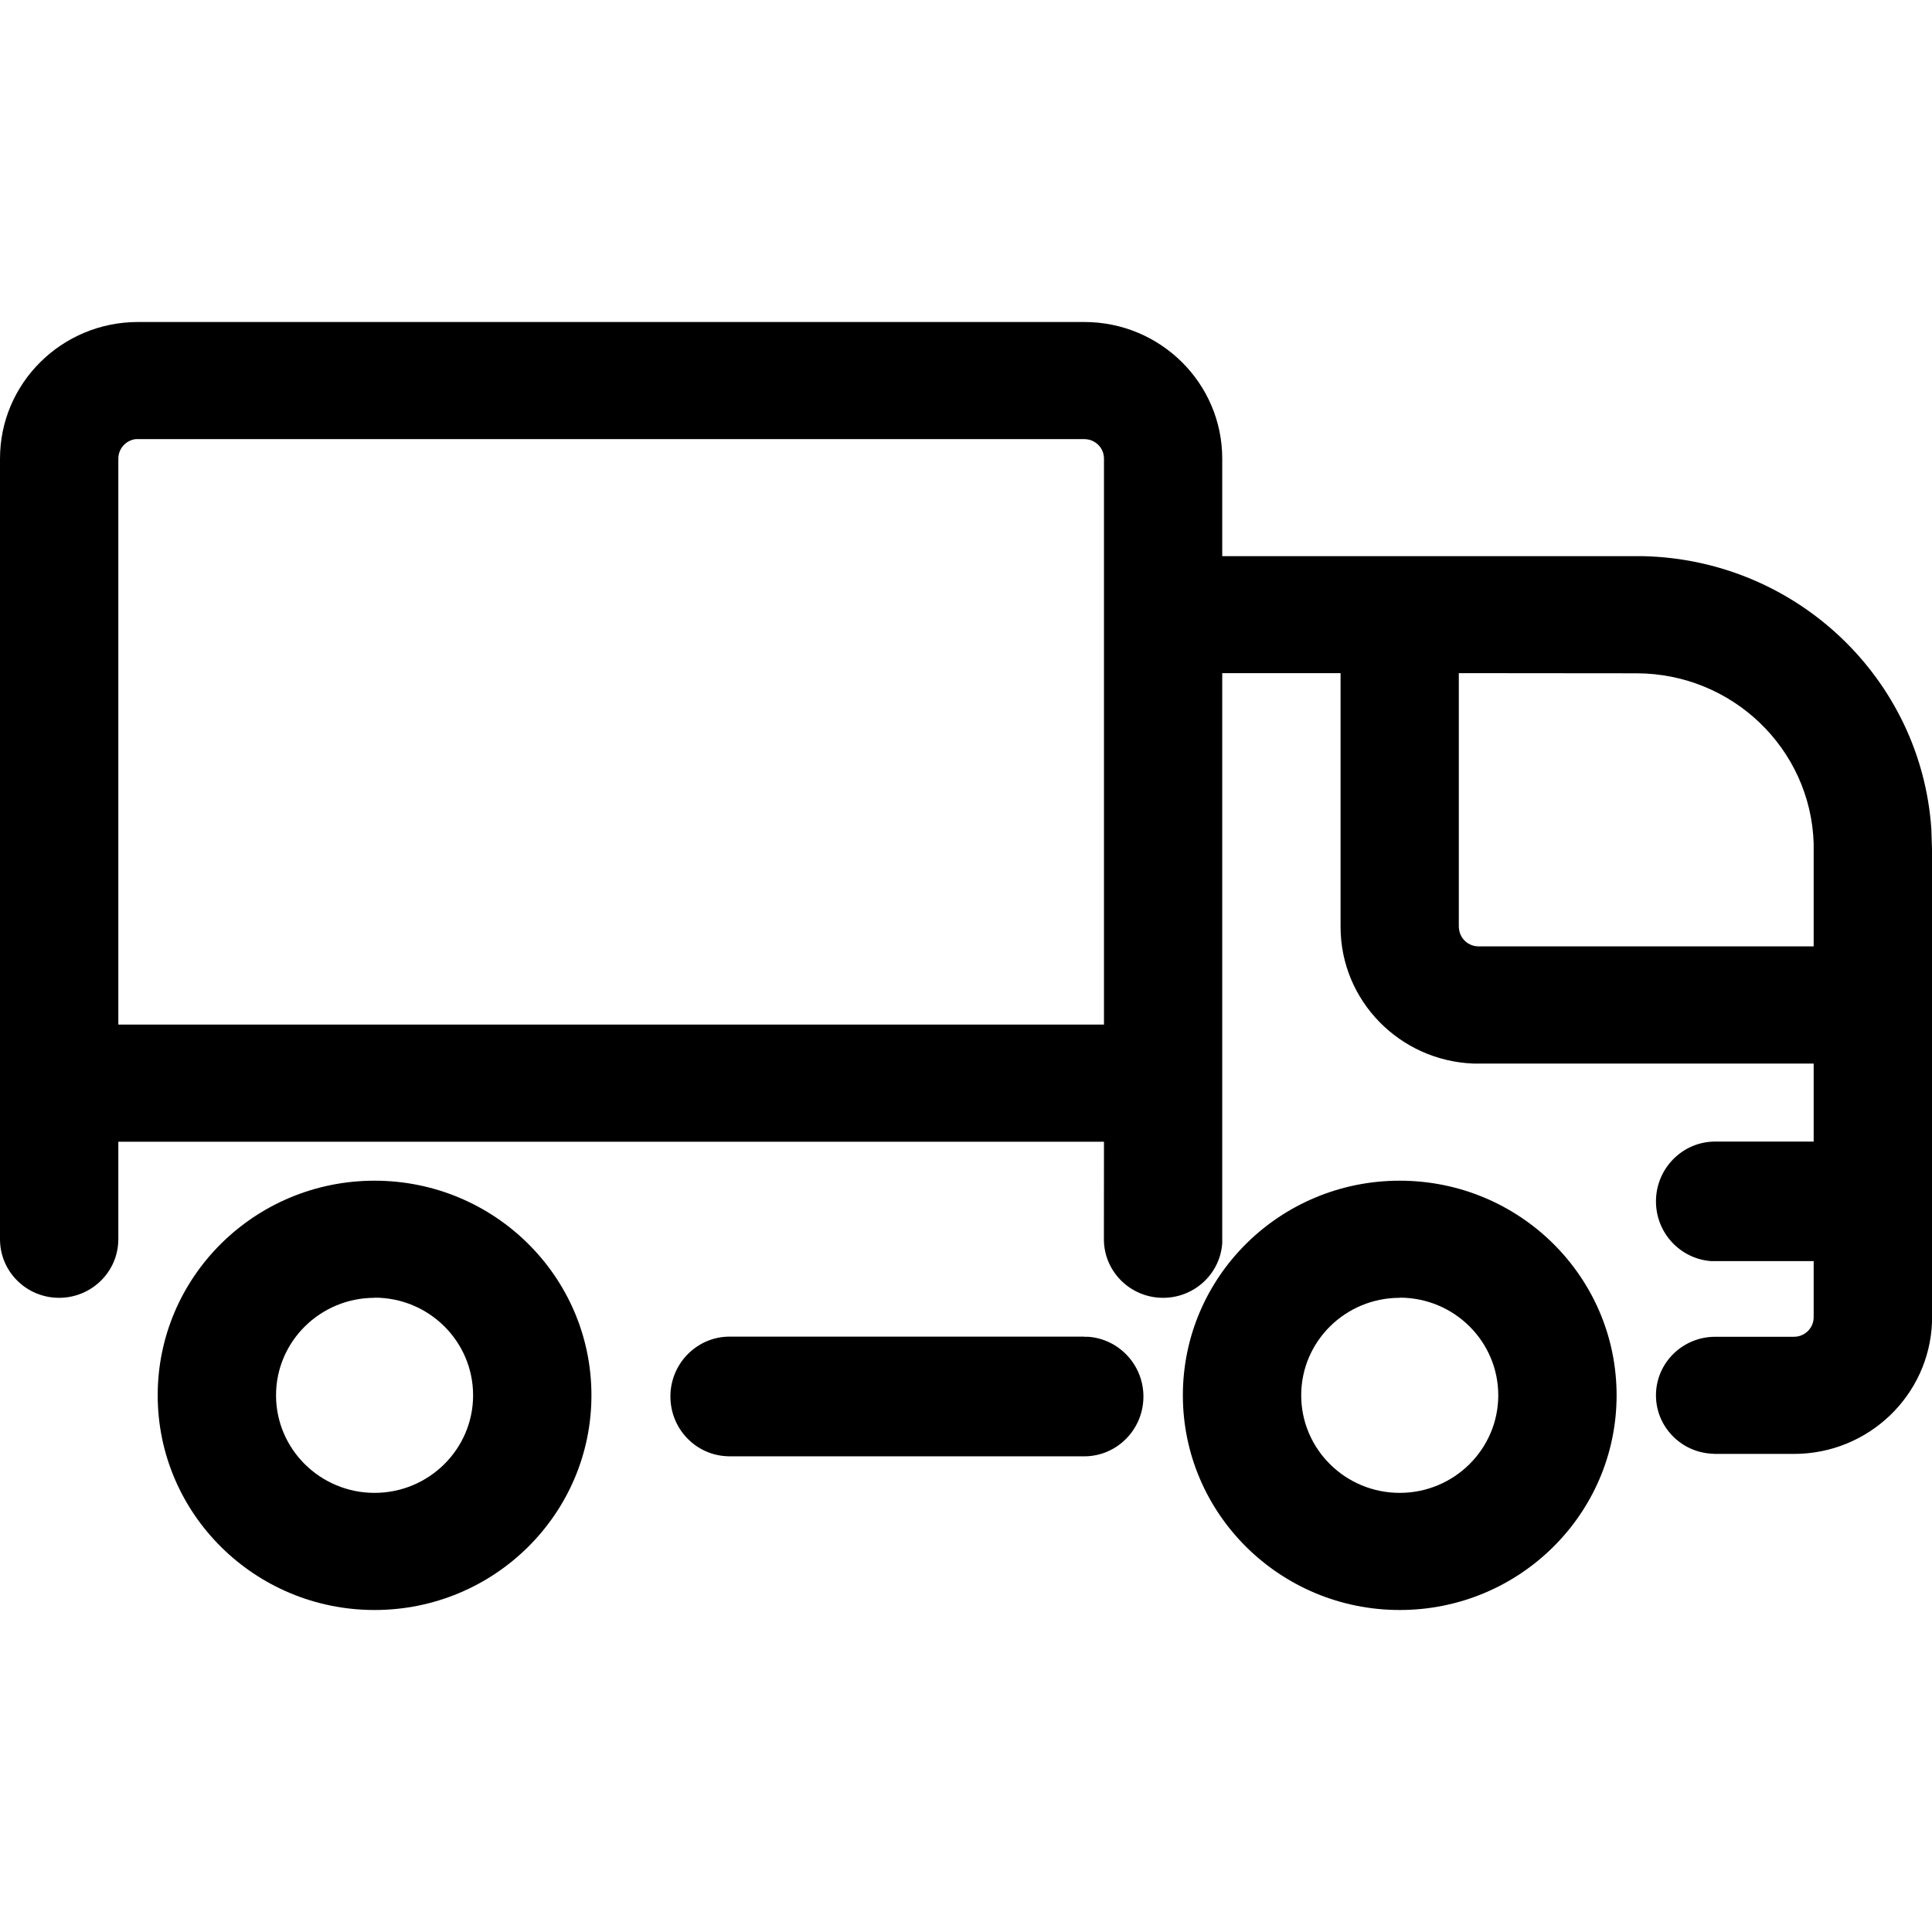 <?xml version="1.0" encoding="UTF-8"?>
<svg width="24px" height="24px" viewBox="0 0 24 24" version="1.1" xmlns="http://www.w3.org/2000/svg" xmlns:xlink="http://www.w3.org/1999/xlink">
    <title>icon/satisfied备份 13</title>
    <g id="icons集合" stroke="none" stroke-width="1" fill="none" fill-rule="evenodd">
        <g id="Icon" transform="translate(-376, -369)" fill="#000000" fill-rule="nonzero">
            <g id="icon/satisfied备份-13" transform="translate(376, 369)">
                <g id="shipment-(1)" transform="translate(0, 4)">
                    <path d="M17.388,10.667 C18.876,10.667 20.082,11.86 20.082,13.333 C20.082,14.805 18.876,16 17.388,16 C15.9,16 14.694,14.805 14.694,13.333 C14.694,11.86 15.9,10.667 17.388,10.667 Z M4.653,10.667 C6.141,10.667 7.347,11.86 7.347,13.333 C7.347,14.805 6.141,16 4.653,16 C3.165,16 1.959,14.805 1.959,13.333 C1.959,11.86 3.165,10.667 4.653,10.667 Z M17.388,12.122 C16.712,12.122 16.164,12.664 16.164,13.333 C16.164,14.001 16.712,14.545 17.388,14.545 C18.063,14.545 18.612,14.001 18.612,13.333 C18.612,12.664 18.064,12.12 17.388,12.12 L17.388,12.122 Z M4.653,12.122 C3.978,12.122 3.429,12.664 3.429,13.333 C3.429,14.001 3.977,14.545 4.653,14.545 C5.328,14.545 5.877,14.001 5.877,13.333 C5.877,12.664 5.33,12.12 4.653,12.12 L4.653,12.122 Z M13.47,12.606 L13.518,12.606 C13.9,12.633 14.204,12.955 14.204,13.348 C14.204,13.758 13.875,14.091 13.469,14.091 L9.063,14.091 L9.015,14.089 C8.631,14.064 8.328,13.742 8.328,13.347 C8.328,12.938 8.658,12.604 9.063,12.604 L13.47,12.604 L13.47,12.606 Z M0,1.697 C0,0.76 0.768,0 1.714,0 L13.47,0 C14.415,0 15.183,0.76 15.183,1.697 L15.183,2.909 L20.418,2.909 C22.322,2.956 23.866,4.435 23.992,6.3 L24,6.545 L24,12.428 C23.964,13.335 23.211,14.061 22.285,14.061 L21.306,14.061 L21.258,14.058 C20.874,14.034 20.571,13.718 20.571,13.333 C20.571,12.932 20.901,12.606 21.306,12.606 L22.285,12.606 L22.316,12.604 C22.437,12.589 22.53,12.486 22.53,12.364 L22.53,11.666 L21.258,11.666 C20.874,11.639 20.571,11.317 20.571,10.924 C20.571,10.514 20.901,10.181 21.306,10.181 L22.53,10.181 L22.53,9.212 L18.302,9.212 C17.387,9.176 16.653,8.431 16.653,7.514 L16.653,4.362 L15.183,4.362 L15.183,11.443 C15.158,11.822 14.838,12.122 14.448,12.122 C14.043,12.122 13.713,11.797 13.713,11.394 L13.714,10.183 L1.47,10.183 L1.47,11.394 L1.468,11.443 C1.443,11.822 1.123,12.122 0.734,12.122 C0.329,12.122 0,11.797 0,11.394 L0,1.699 L0,1.697 Z M13.714,1.697 C13.714,1.563 13.605,1.455 13.47,1.455 L1.685,1.455 C1.563,1.47 1.47,1.574 1.47,1.697 L1.47,8.728 L13.714,8.728 L13.714,1.697 Z M20.326,4.364 L18.122,4.362 L18.122,7.514 L18.125,7.544 C18.14,7.664 18.243,7.756 18.367,7.756 L22.53,7.756 L22.53,6.475 C22.492,5.302 21.52,4.364 20.326,4.364 L20.326,4.364 Z" id="形状"></path>
                </g>
            </g>
        </g>
    </g>
</svg>